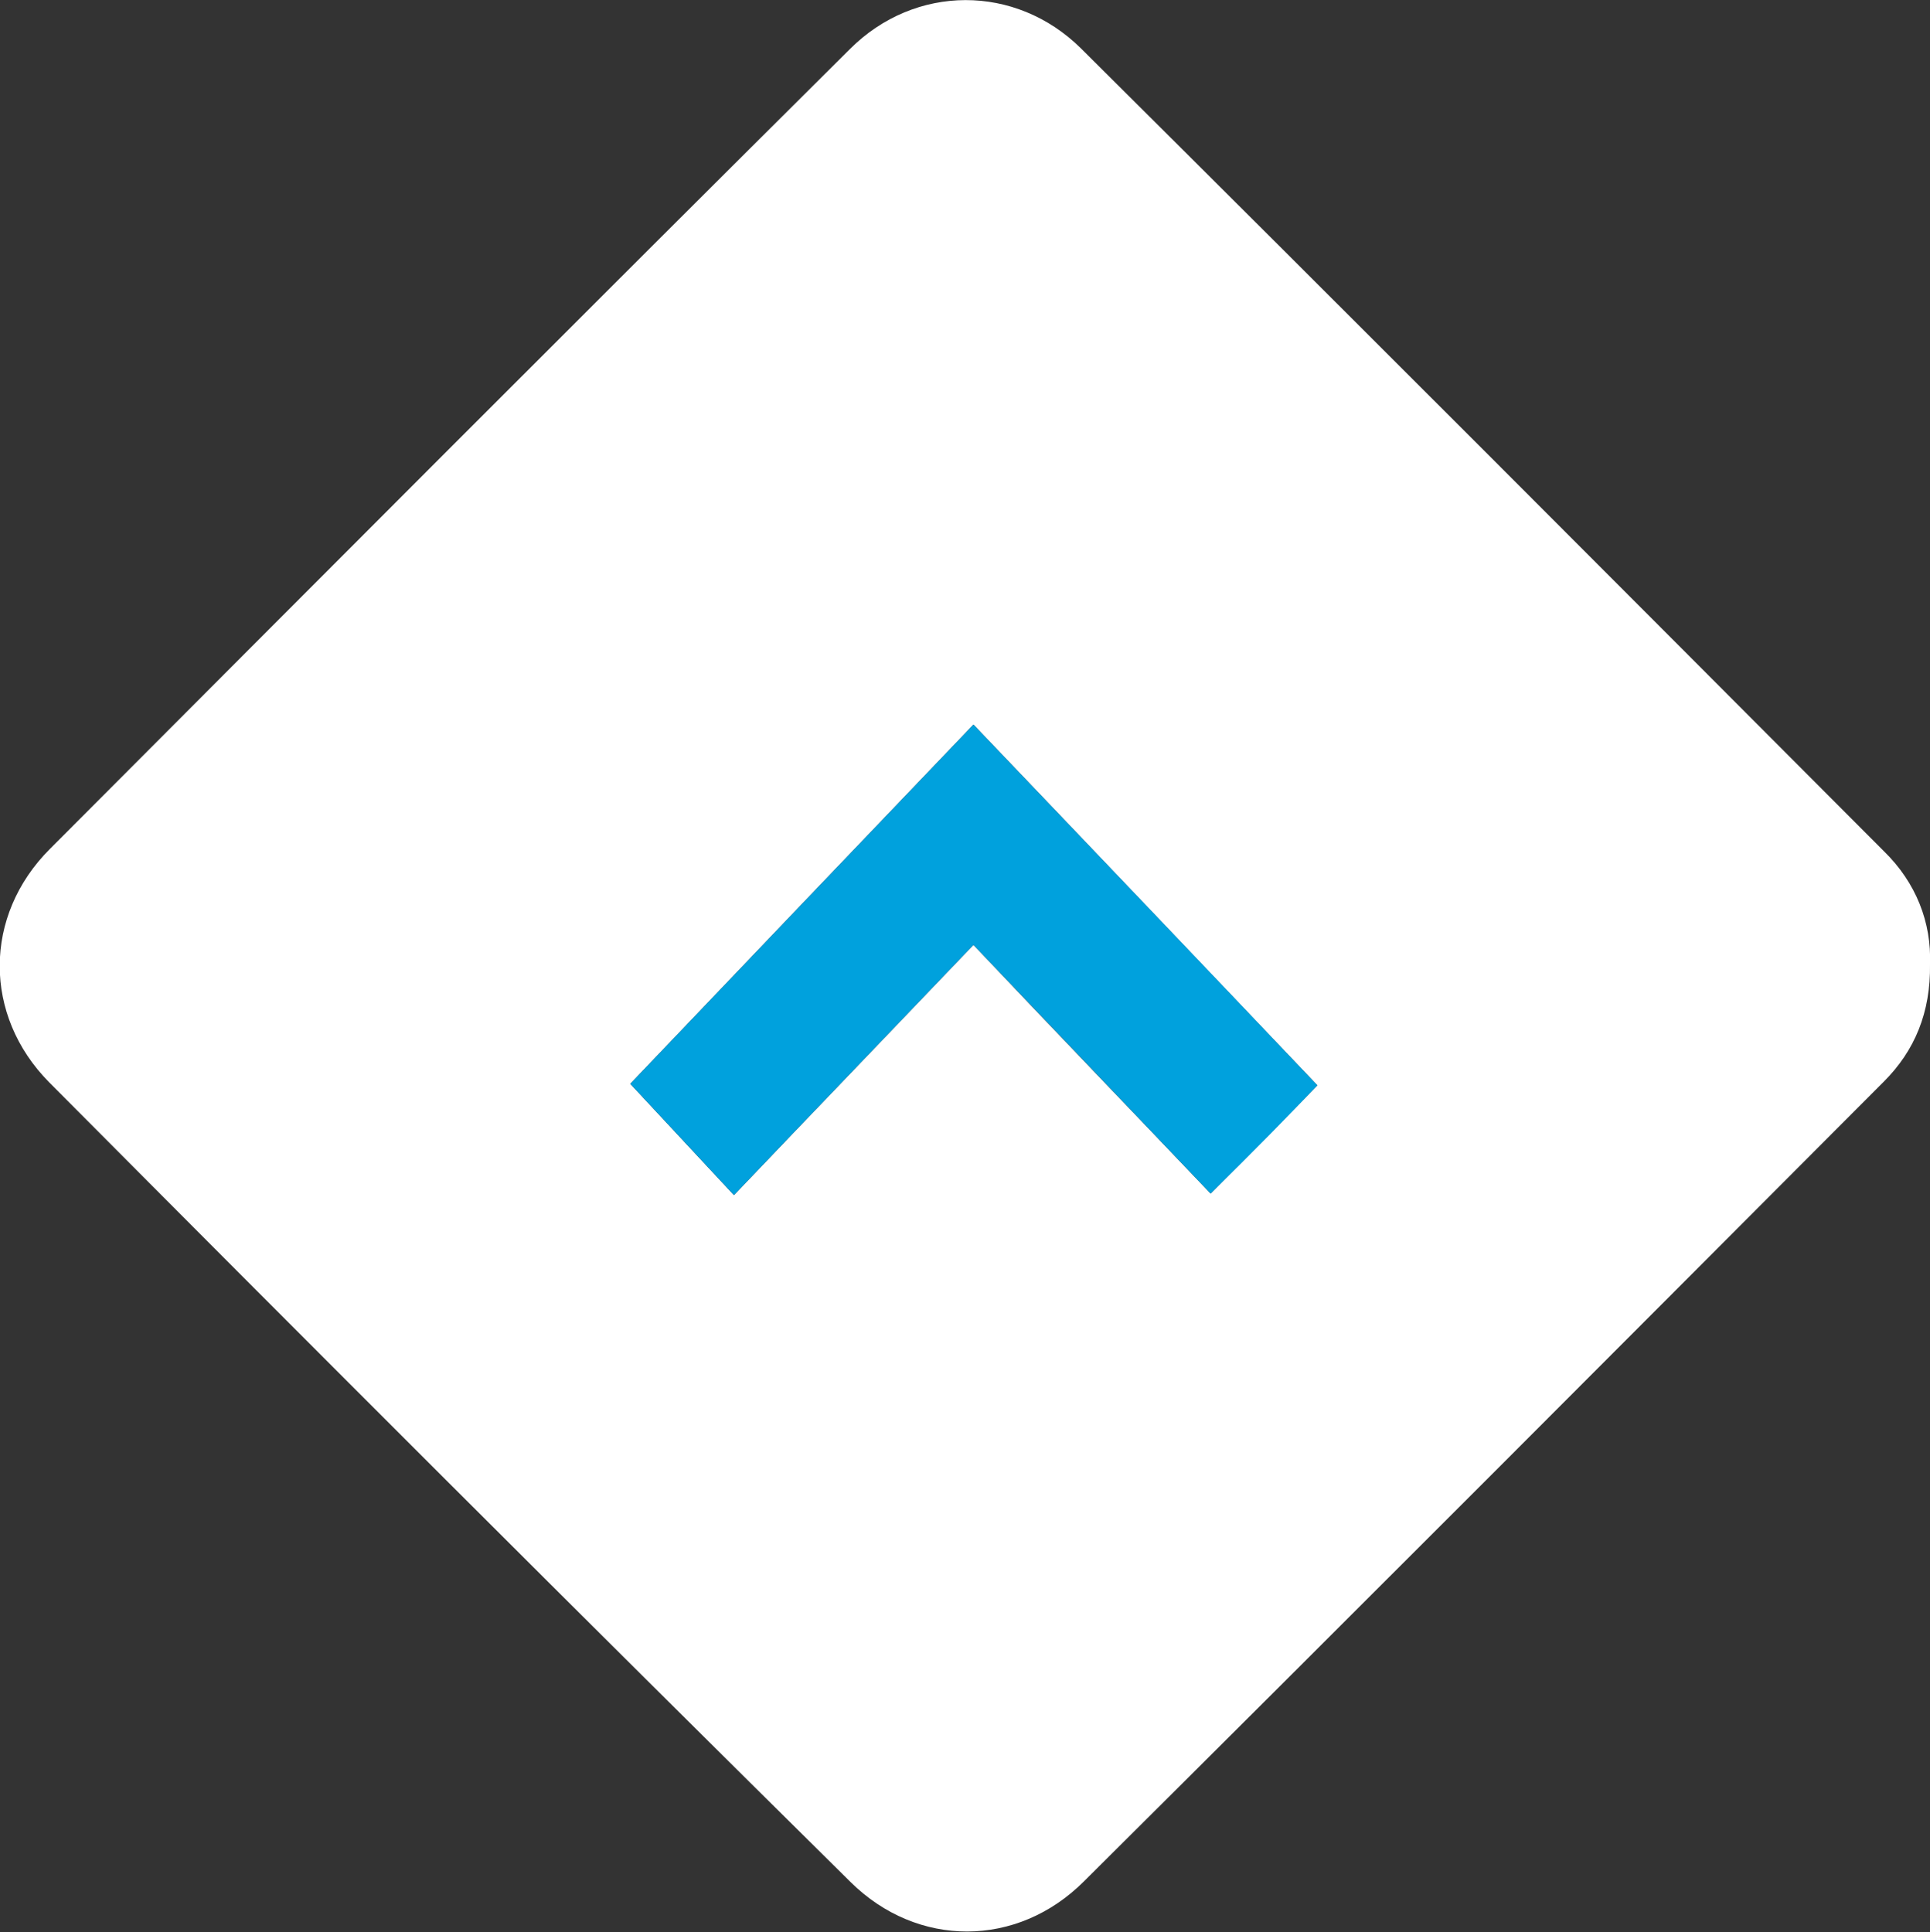 <?xml version="1.0" encoding="utf-8"?>
<!-- Generator: Adobe Illustrator 23.0.3, SVG Export Plug-In . SVG Version: 6.00 Build 0)  -->
<svg version="1.1" id="レイヤー_1" xmlns="http://www.w3.org/2000/svg" xmlns:xlink="http://www.w3.org/1999/xlink" x="0px"
	 y="0px" viewBox="0 0 251.4 251.7" style="enable-background:new 0 0 251.4 251.7;" xml:space="preserve">
<rect x="0" y="0" width="251.4" height="251.7" fill="#333333" stroke="none"/>
<style type="text/css">
	.st0{fill:#FFFFFF;}
	.st1{fill:#00A1DD;}
</style>
<g>
	<path class="st0" d="M251.4,125.6c0.1,6.3-2,11.3-6,15.3c-34.7,34.8-69.4,69.6-104.2,104.2c-8.7,8.7-21.7,8.7-30.4,0.1
		C75.8,210.6,41.1,175.9,6.4,141c-8.6-8.7-8.6-21.7,0.1-30.4C41.2,75.8,75.9,41,110.7,6.4c8.5-8.5,21.6-8.5,30.1-0.1
		c35,34.8,69.8,69.7,104.6,104.6C249.6,115,251.6,120.2,251.4,125.6z M157.7,155.5c5.6-5.7,10.2-10.3,13.9-14.1
		c-14.6-15.3-29.4-30.9-44.8-47c-15.5,16.2-30.4,31.8-44.7,46.8c3.8,4.1,8.3,8.9,13.5,14.5c10.3-10.8,20.6-21.5,31.2-32.6
		C137.4,134.3,147.7,145,157.7,155.5z"/>
	<path class="st1" d="M157.7,155.5c-10.1-10.6-20.3-21.3-30.9-32.4c-10.6,11.1-20.9,21.8-31.2,32.6c-5.2-5.6-9.7-10.4-13.5-14.5
		c14.3-15,29.2-30.6,44.7-46.8c15.4,16.1,30.2,31.6,44.8,47C168,145.2,163.4,149.9,157.7,155.5z"/>
</g>
</svg>
